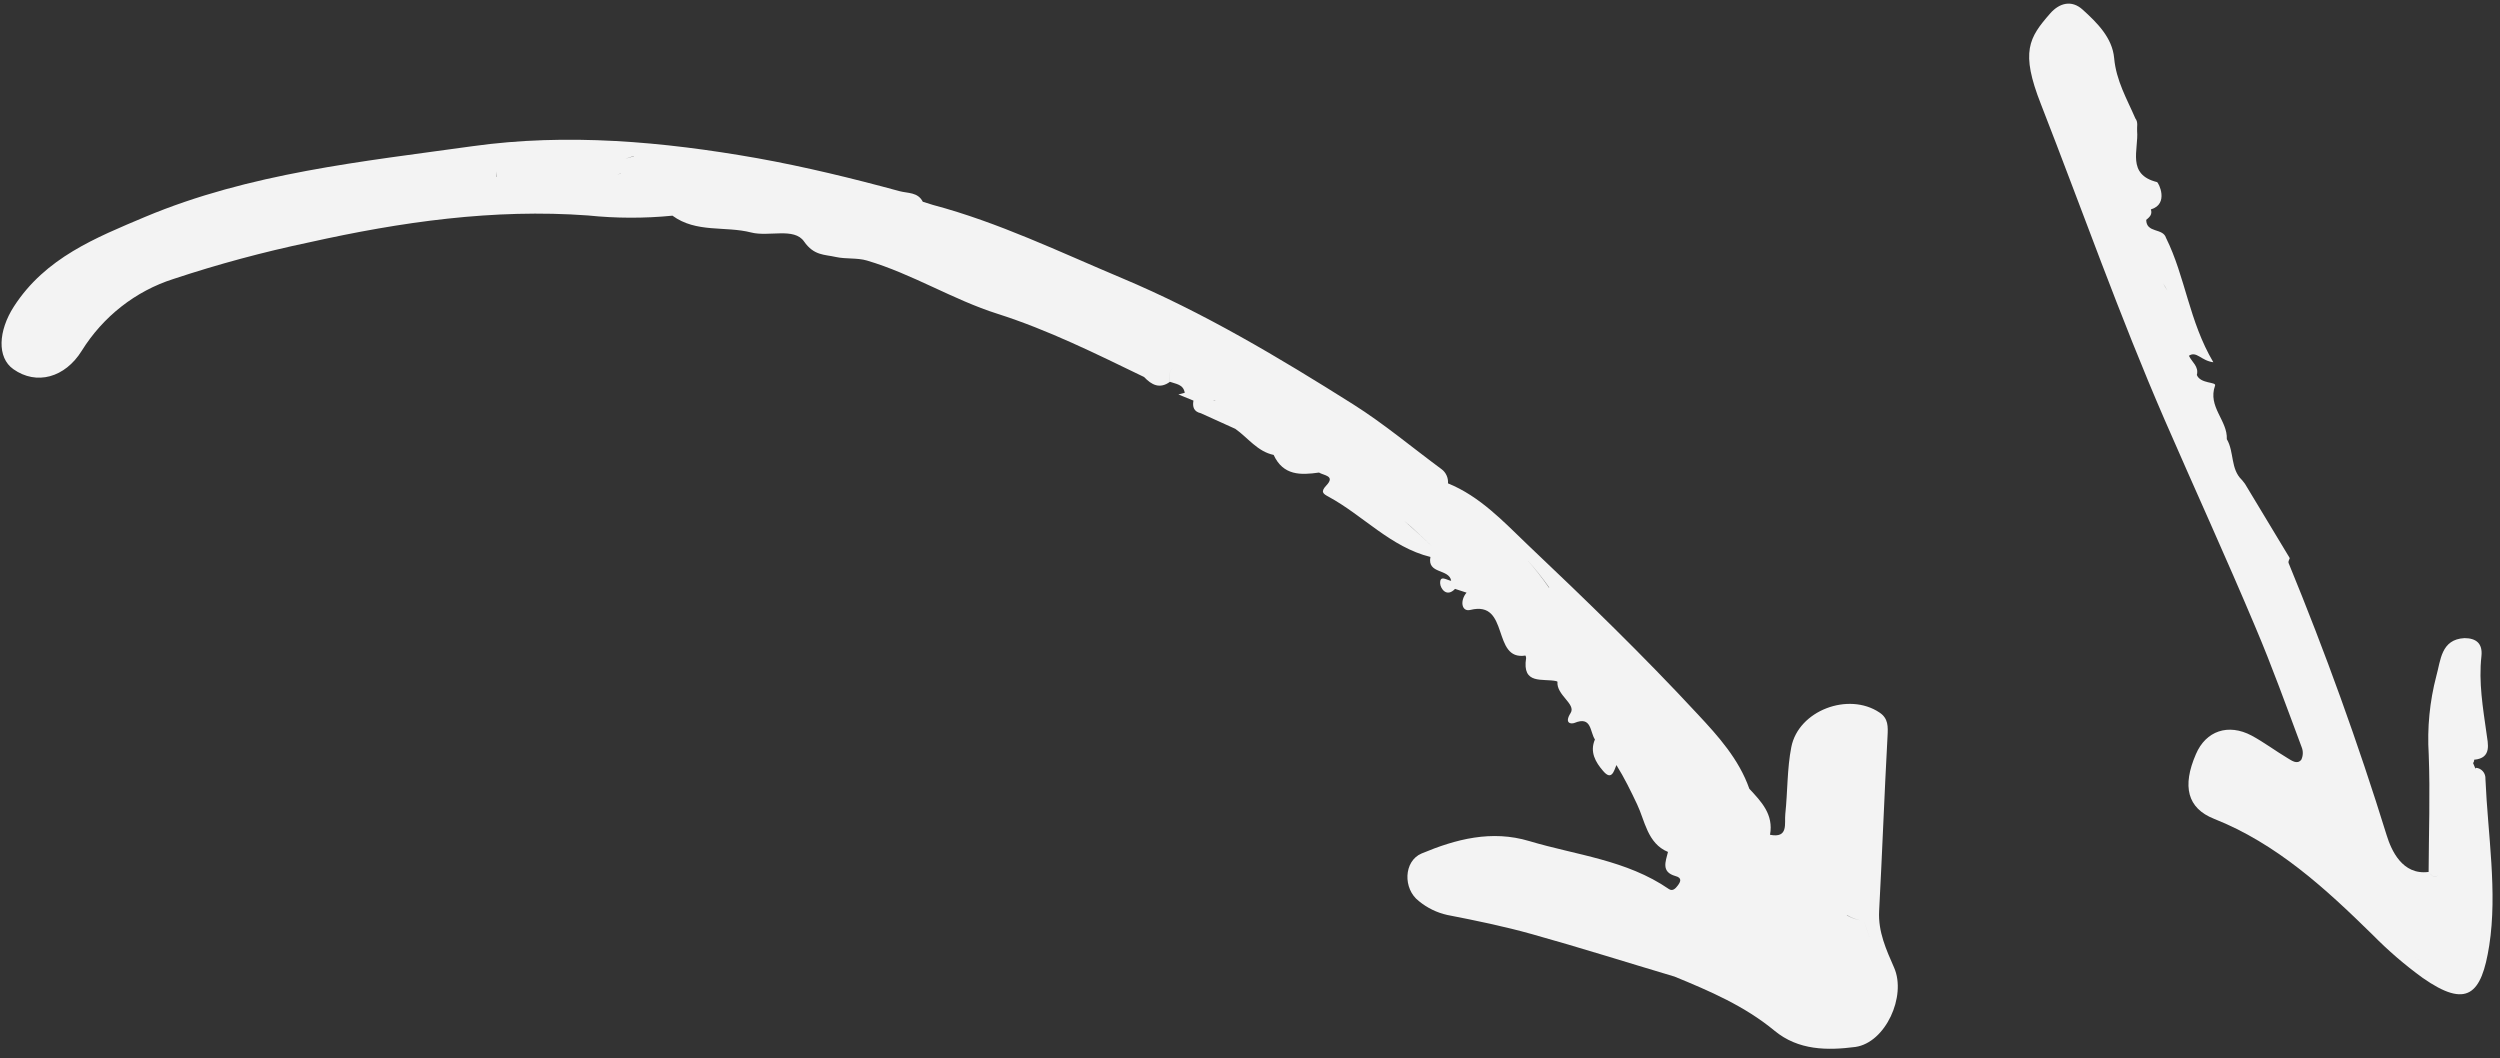 <svg xmlns="http://www.w3.org/2000/svg" width="137" height="58" viewBox="0 0 137 58" fill="none"><rect x="0" y="0" width="137" height="58" fill="#333333" stroke="none"/><g clip-path="url(#clip0_23_20)"><path d="M103.799 53.032C103.368 52.046 102.917 51.067 102.976 49.928C103.147 46.737 103.262 43.538 103.437 40.344C103.465 39.818 103.485 39.37 102.996 39.046C101.299 37.907 98.555 38.933 98.163 40.944C97.931 42.125 97.965 43.375 97.834 44.613C97.779 45.126 98.023 45.949 96.997 45.746C97.2 44.636 96.529 43.938 95.863 43.224C95.293 41.6 94.148 40.331 93.04 39.145C90.059 35.929 86.904 32.873 83.723 29.859C82.394 28.586 81.105 27.201 79.35 26.488C79.361 26.339 79.335 26.19 79.273 26.054C79.212 25.918 79.119 25.801 79 25.713C77.389 24.524 75.843 23.223 74.156 22.158C70.071 19.582 65.922 17.106 61.464 15.234C58.056 13.802 54.716 12.187 51.132 11.232L50.57 11.056C50.296 10.52 49.748 10.599 49.297 10.476C46.718 9.774 44.13 9.143 41.493 8.668C36.307 7.752 31.067 7.291 25.898 8.011C19.843 8.856 13.684 9.48 7.948 11.887C5.254 13.025 2.485 14.123 0.759 16.801C-0.096 18.131 -0.173 19.594 0.733 20.231C2.004 21.13 3.564 20.692 4.475 19.23C5.646 17.345 7.43 15.948 9.509 15.286C11.95 14.477 14.433 13.808 16.946 13.28C21.971 12.16 27.041 11.43 32.219 11.807C33.759 11.967 35.31 11.971 36.851 11.819C38.159 12.777 39.738 12.375 41.16 12.739C42.138 12.991 43.517 12.45 44.062 13.233C44.606 14.015 45.183 13.941 45.801 14.082C46.357 14.206 46.965 14.118 47.507 14.277C49.99 15.01 52.236 16.427 54.654 17.193C57.459 18.087 60.065 19.389 62.696 20.66C63.107 21.095 63.554 21.331 64.113 20.923C63.991 20.355 64.225 20.102 64.499 20.142C64.225 20.102 63.991 20.355 64.116 20.924C64.44 21.045 64.845 21.056 64.925 21.524L64.576 21.617L65.401 21.953C65.337 22.303 65.428 22.562 65.804 22.644L67.696 23.501C68.387 23.989 68.905 24.743 69.796 24.93C70.321 26.067 71.273 26.04 72.281 25.896C72.543 26.06 73.192 26.066 72.684 26.602C72.343 26.961 72.517 27.065 72.803 27.219C74.707 28.253 76.211 29.981 78.388 30.521C78.197 31.474 79.414 31.152 79.525 31.828C79.292 31.802 78.892 31.473 78.922 31.983C78.936 32.238 79.267 32.764 79.737 32.271L80.367 32.477C79.996 32.909 80.087 33.543 80.575 33.424C82.749 32.883 81.73 36.222 83.594 35.924C83.618 35.966 83.63 36.013 83.631 36.061C83.395 37.551 84.548 37.163 85.287 37.326L85.349 37.357C85.281 38.096 86.385 38.58 86.068 39.075C85.7 39.659 86.113 39.685 86.284 39.615C87.232 39.223 87.122 40.107 87.402 40.523C87.105 41.213 87.443 41.775 87.844 42.241C88.312 42.802 88.441 42.268 88.579 41.925C89.014 42.623 89.367 43.344 89.714 44.079C90.136 44.954 90.273 46.221 91.405 46.686C91.278 47.212 91.018 47.781 91.812 48.007C92.196 48.106 92.097 48.326 91.935 48.535C91.823 48.683 91.666 48.857 91.46 48.723C89.13 47.12 86.391 46.866 83.805 46.091C81.735 45.47 79.782 45.984 77.898 46.773C76.917 47.193 76.876 48.708 77.752 49.378C78.207 49.753 78.74 50.014 79.311 50.14C80.874 50.444 82.437 50.766 83.97 51.196C86.579 51.925 89.163 52.743 91.762 53.516C93.685 54.306 95.601 55.126 97.239 56.48C98.555 57.57 100.144 57.57 101.676 57.373C103.332 57.133 104.481 54.591 103.799 53.032ZM94.11 48.848C94.104 48.894 94.103 48.941 94.106 48.987C94.107 48.941 94.112 48.896 94.121 48.851L94.11 48.848ZM97.536 47.12C97.742 47.22 98.1 47.287 98.309 47.385C98.1 47.287 97.745 47.22 97.536 47.12ZM101.213 50.147C101.433 50.281 101.673 50.376 101.924 50.429C101.673 50.38 101.432 50.289 101.21 50.158L101.213 50.147ZM102.151 50.476C102.257 50.776 102.349 51.079 102.442 51.382C102.345 51.072 102.257 50.776 102.151 50.476ZM101.764 39.627C101.549 39.606 101.333 39.563 101.119 39.535C101.342 39.565 101.557 39.608 101.773 39.63L101.764 39.627ZM84.88 32.198C84.51 31.666 84.11 31.157 83.682 30.673C84.118 31.158 84.525 31.67 84.902 32.204L84.88 32.198ZM34.726 8.588C34.568 8.598 34.414 8.643 34.274 8.72C34.413 8.638 34.569 8.588 34.729 8.574L34.726 8.588ZM27.204 9.7C27.177 9.598 27.172 9.491 27.187 9.386C27.177 9.487 27.187 9.59 27.216 9.688L27.204 9.7ZM34.097 9.459C34.182 9.393 34.242 9.299 34.265 9.192C34.242 9.293 34.188 9.382 34.109 9.447L34.097 9.459ZM34.014 9.506C33.953 9.534 33.888 9.553 33.822 9.562C33.893 9.55 33.962 9.527 34.026 9.493L34.014 9.506ZM64.538 20.168C64.593 20.186 64.644 20.213 64.691 20.247C64.653 20.212 64.61 20.183 64.564 20.159L64.538 20.168ZM66.433 21.026C66.512 21.046 66.596 21.049 66.677 21.067C66.597 21.046 66.517 21.026 66.433 21.026ZM66.581 21.957C66.538 21.949 66.493 21.948 66.449 21.954C66.501 21.942 66.555 21.94 66.608 21.948L66.581 21.957ZM68.447 23.084C68.433 23.212 68.451 23.343 68.498 23.463C68.545 23.584 68.62 23.691 68.718 23.774C68.624 23.687 68.553 23.578 68.51 23.456C68.467 23.334 68.455 23.203 68.473 23.075L68.447 23.084ZM69.391 24.258C69.429 24.286 69.465 24.317 69.499 24.351C69.474 24.315 69.447 24.281 69.418 24.249L69.391 24.258ZM79.305 30.593C79.212 30.491 79.115 30.392 79.013 30.301C78.857 30.16 78.682 30.045 78.492 29.958C77.985 29.471 77.472 28.994 76.943 28.535C77.475 28.983 77.985 29.471 78.492 29.958C78.682 30.045 78.857 30.16 79.013 30.301C79.115 30.392 79.212 30.491 79.305 30.593C79.398 30.695 79.489 30.805 79.577 30.915C79.516 30.796 79.424 30.689 79.331 30.584L79.305 30.593ZM85.165 36.996C85.28 36.958 85.404 36.955 85.521 36.986C85.412 36.957 85.299 36.957 85.191 36.987L85.165 36.996Z" fill="#F3F3F3"></path><path d="M132.76 53.586C131.787 52.88 130.871 52.092 130.023 51.23C127.418 48.672 124.752 46.228 121.328 44.87C119.865 44.29 119.572 43.088 120.336 41.328C120.881 40.048 122.111 39.631 123.389 40.31C124.061 40.673 124.683 41.14 125.345 41.537C125.578 41.674 125.88 41.916 126.11 41.634C126.162 41.526 126.19 41.408 126.193 41.289C126.197 41.169 126.175 41.049 126.129 40.939C125.305 38.735 124.51 36.518 123.591 34.355C121.989 30.548 120.27 26.794 118.625 23.011C116.161 17.337 114.097 11.482 111.844 5.712C110.71 2.833 111.186 2.068 112.348 0.739C112.854 0.16 113.528 -0.019 114.131 0.53C114.924 1.246 115.754 2.07 115.855 3.179C115.966 4.424 116.554 5.416 117.017 6.488C117.184 6.701 117.094 6.94 117.114 7.175C117.203 8.202 116.529 9.562 118.203 9.978C118.29 9.999 118.879 11.177 117.868 11.476C117.963 11.764 117.785 11.903 117.612 12.05C117.625 12.792 118.529 12.479 118.698 13.036C119.758 15.17 119.959 17.599 121.291 19.852C120.609 19.762 120.372 19.215 119.952 19.496C120.114 19.842 120.509 20.082 120.387 20.549C120.583 21.043 121.464 20.917 121.386 21.129C120.967 22.296 122.081 23.044 122.029 24.066C122.441 24.759 122.222 25.699 122.857 26.302C122.916 26.368 122.97 26.437 123.022 26.509L125.479 30.585C125.45 30.674 125.386 30.778 125.412 30.846C127.423 35.742 129.222 40.709 130.791 45.778C131.039 46.575 131.637 47.973 133.088 47.782C133.31 48.06 133.509 48.203 133.633 47.865C133.509 48.203 133.305 48.052 133.088 47.782C133.098 45.637 133.176 43.487 133.094 41.343C133.004 39.896 133.145 38.443 133.511 37.043C133.751 36.197 133.761 35.035 135.054 34.969C135.692 34.971 136.059 35.259 135.982 35.963C135.823 37.392 136.065 38.791 136.262 40.195C136.336 40.748 136.567 41.548 135.583 41.633C135.586 41.666 135.581 41.699 135.571 41.73C135.561 41.761 135.545 41.789 135.524 41.814L135.654 42.123L135.684 42.075C135.831 42.087 135.968 42.157 136.065 42.272C136.162 42.386 136.211 42.535 136.202 42.687C136.332 45.738 136.867 48.873 136.411 51.81C135.988 54.516 135.189 55.285 132.76 53.586ZM132.701 52.733C132.572 52.639 132.446 52.536 132.327 52.433C132.448 52.539 132.572 52.639 132.701 52.733ZM118.538 15.52C118.61 15.654 118.679 15.782 118.772 15.918C118.696 15.783 118.618 15.649 118.538 15.52ZM127.489 38.531C127.662 38.853 127.817 39.197 127.974 39.539C127.811 39.186 127.66 38.855 127.486 38.532L127.489 38.531Z" fill="#F3F3F3"></path></g><defs><clipPath id="clip0_23_20"><rect width="137" height="58" fill="white"></rect></clipPath></defs></svg>